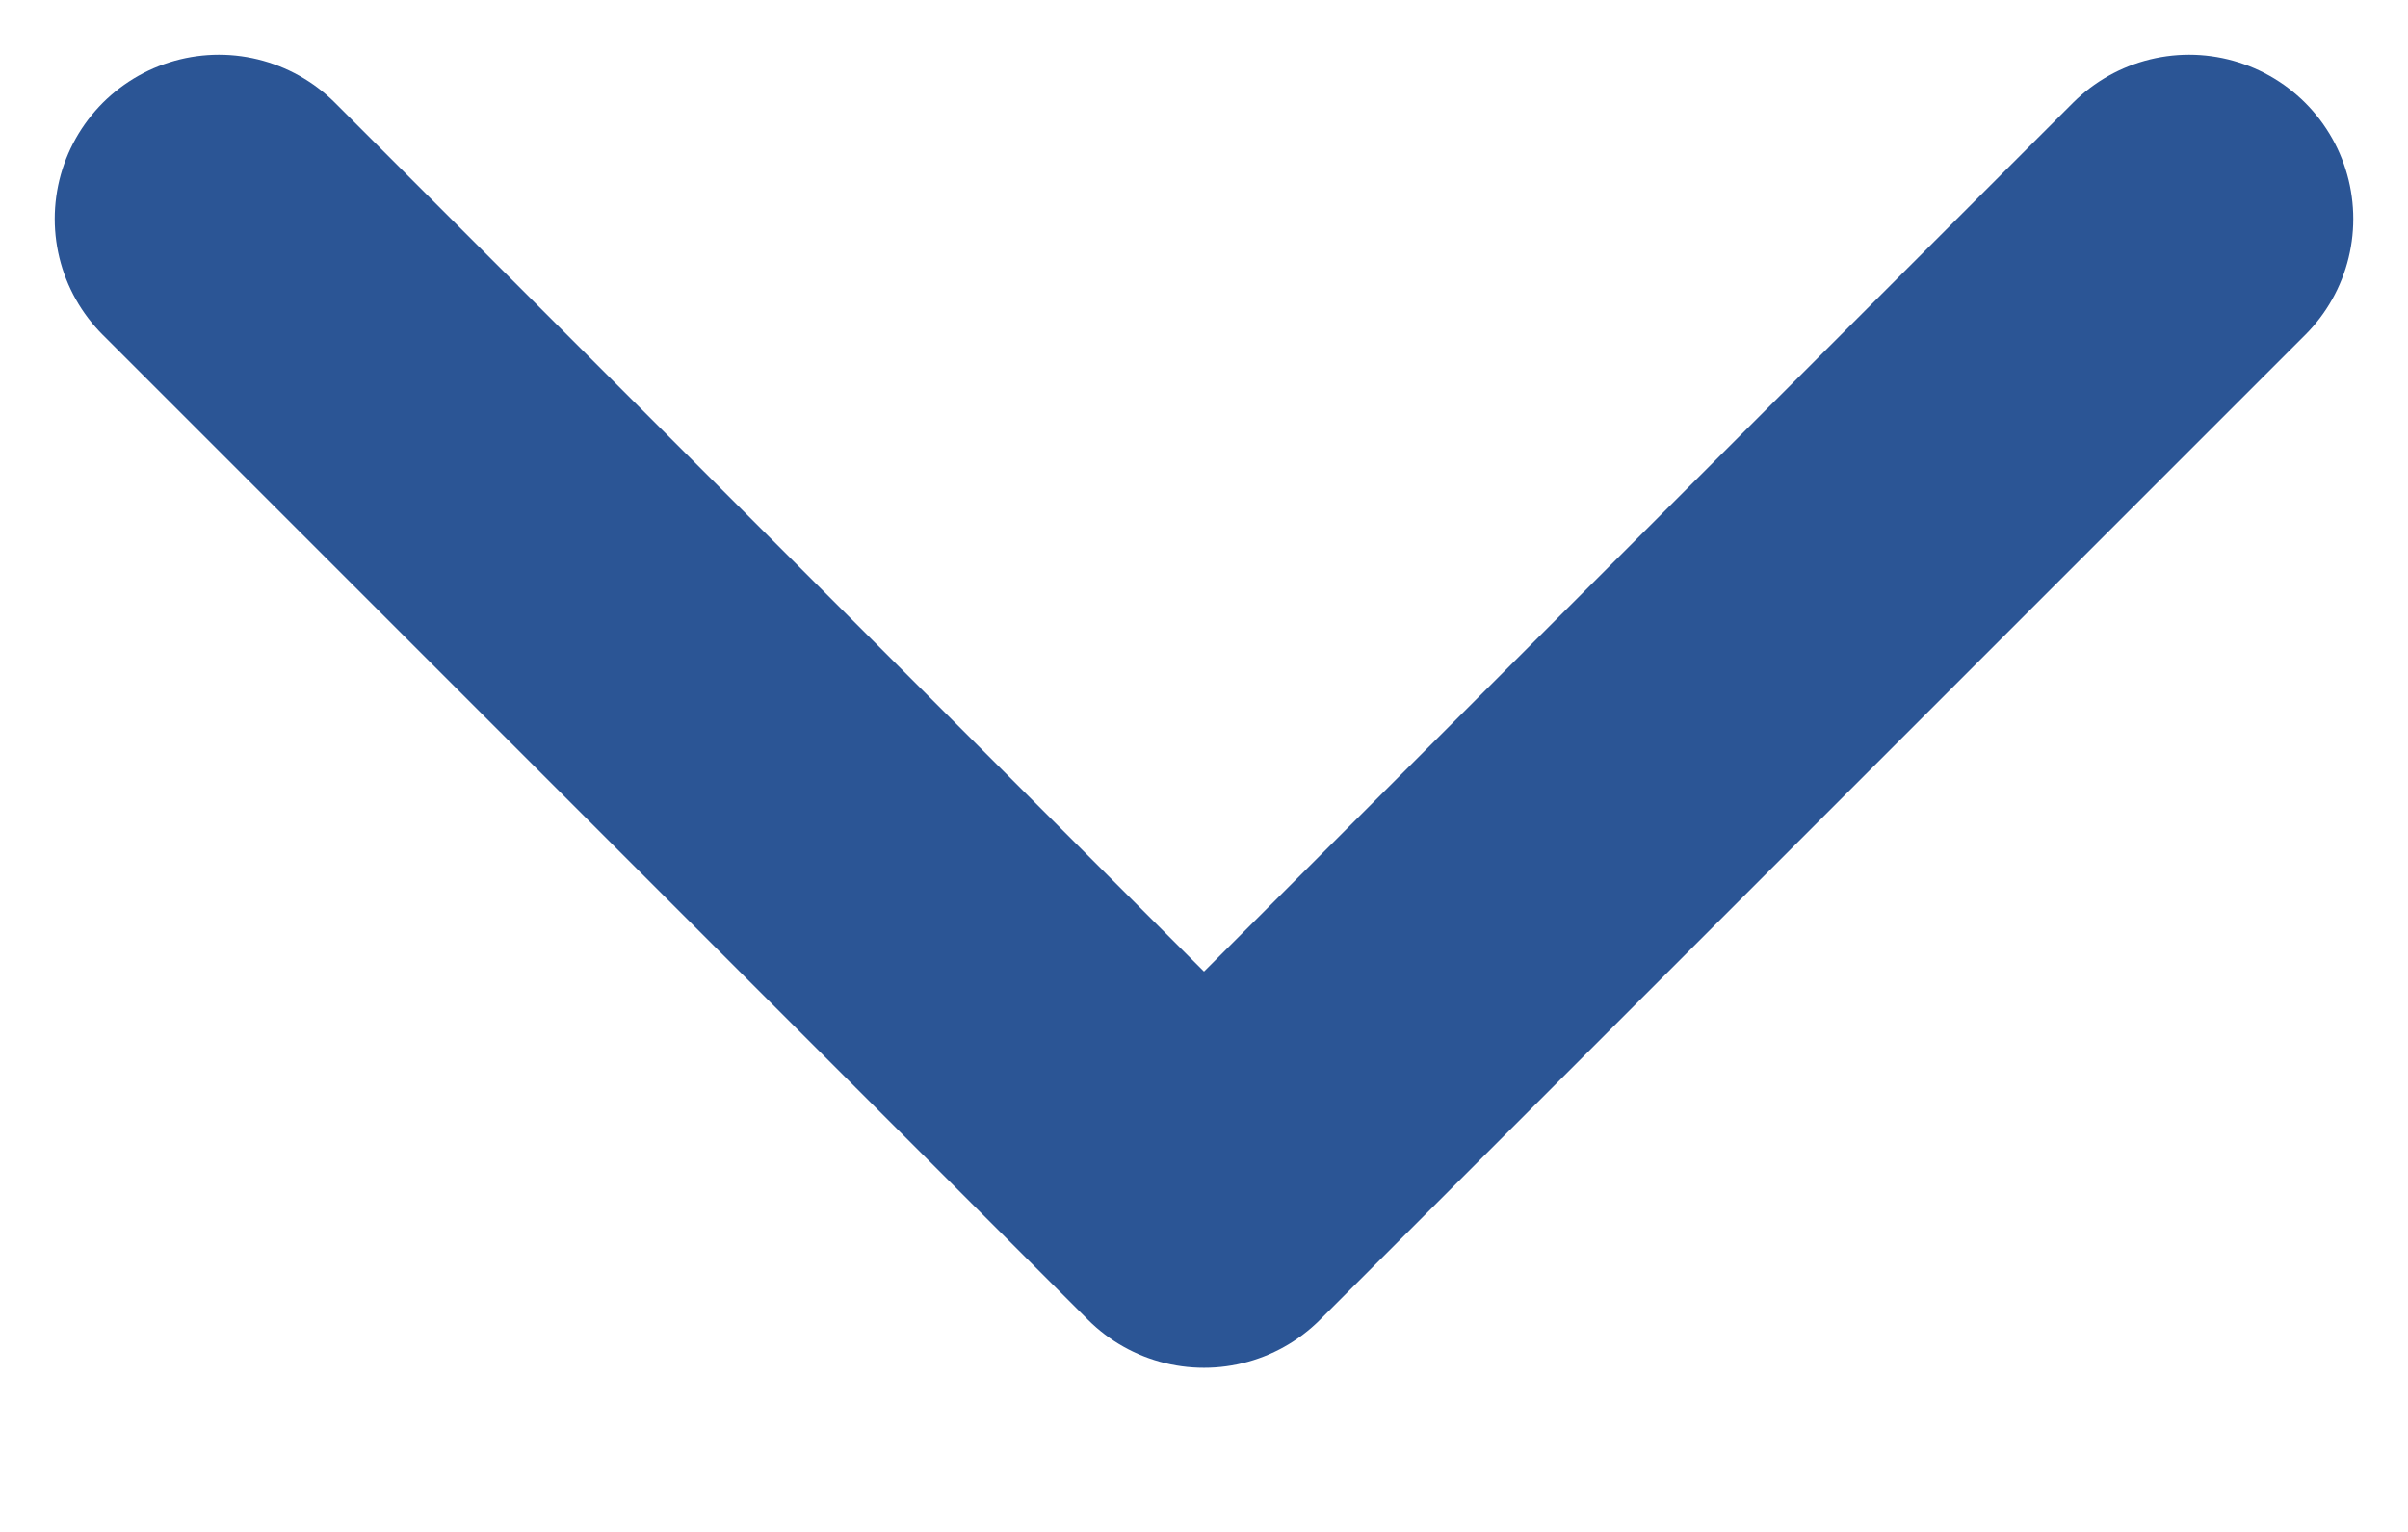 <svg xmlns="http://www.w3.org/2000/svg" width="11" height="7" viewBox="0 0 11 7"><g><g><path fill="none" stroke="#2b5595" stroke-linecap="round" stroke-linejoin="round" stroke-miterlimit="20" stroke-width="1.5" d="M1 1v0l4.5 4.5v0L10 1v0"/></g></g></svg>